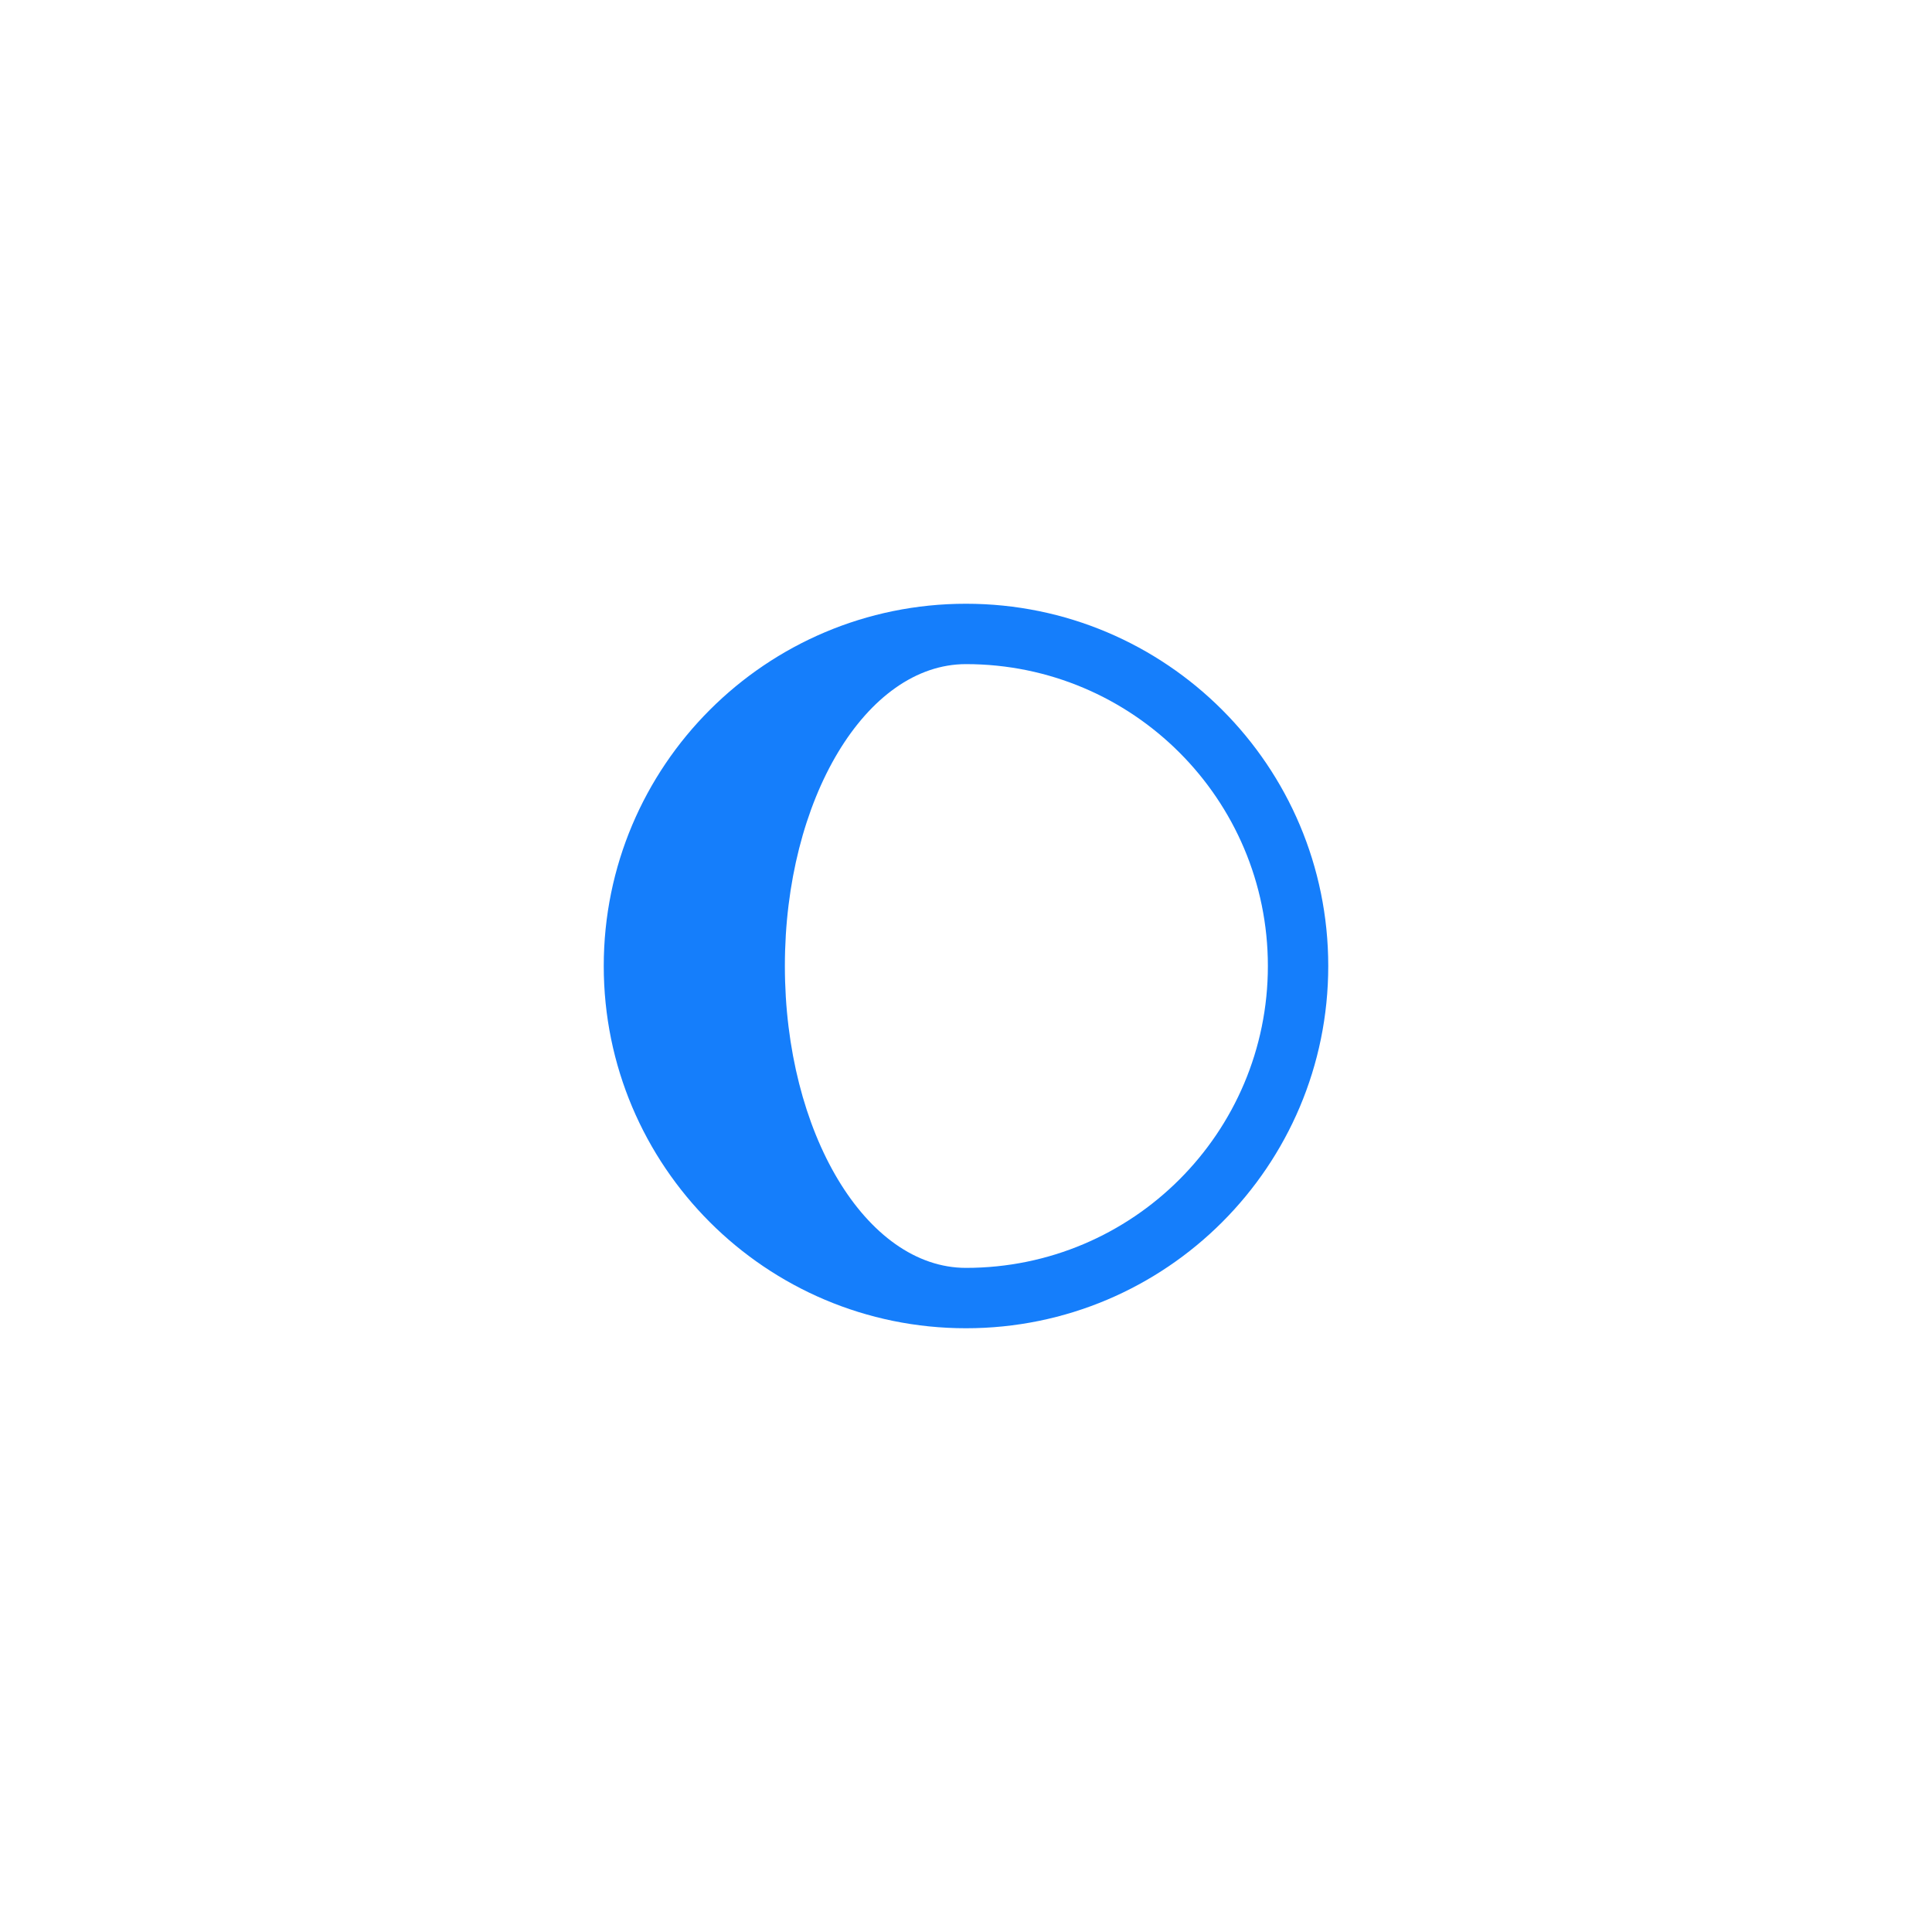 <?xml version="1.0" ?><svg height="32px" version="1.1" viewBox="0 0 32 32" width="32px" xmlns="http://www.w3.org/2000/svg" xmlns:sketch="http://www.bohemiancoding.com/sketch/ns" xmlns:xlink="http://www.w3.org/1999/xlink"><title/><desc/><defs/><g fill="none" fill-rule="evenodd" id="Page-1" stroke="none" stroke-width="1"><g fill="#157EFB" id="icon-49-gibbous-moon"><path d="M16,11 C18.761,11 21,13.239 21,16 C21,18.761 18.761,21 16,21 C14.343,21 13,18.761 13,16 C13,13.239 14.343,11 16,11 L16,11 Z M16,22 C12.686,22 10,19.314 10,16 C10,12.686 12.686,10 16,10 C19.314,10 22,12.686 22,16 C22,19.314 19.314,22 16,22 L16,22 Z" id="gibbous-moon"/></g></g></svg>
